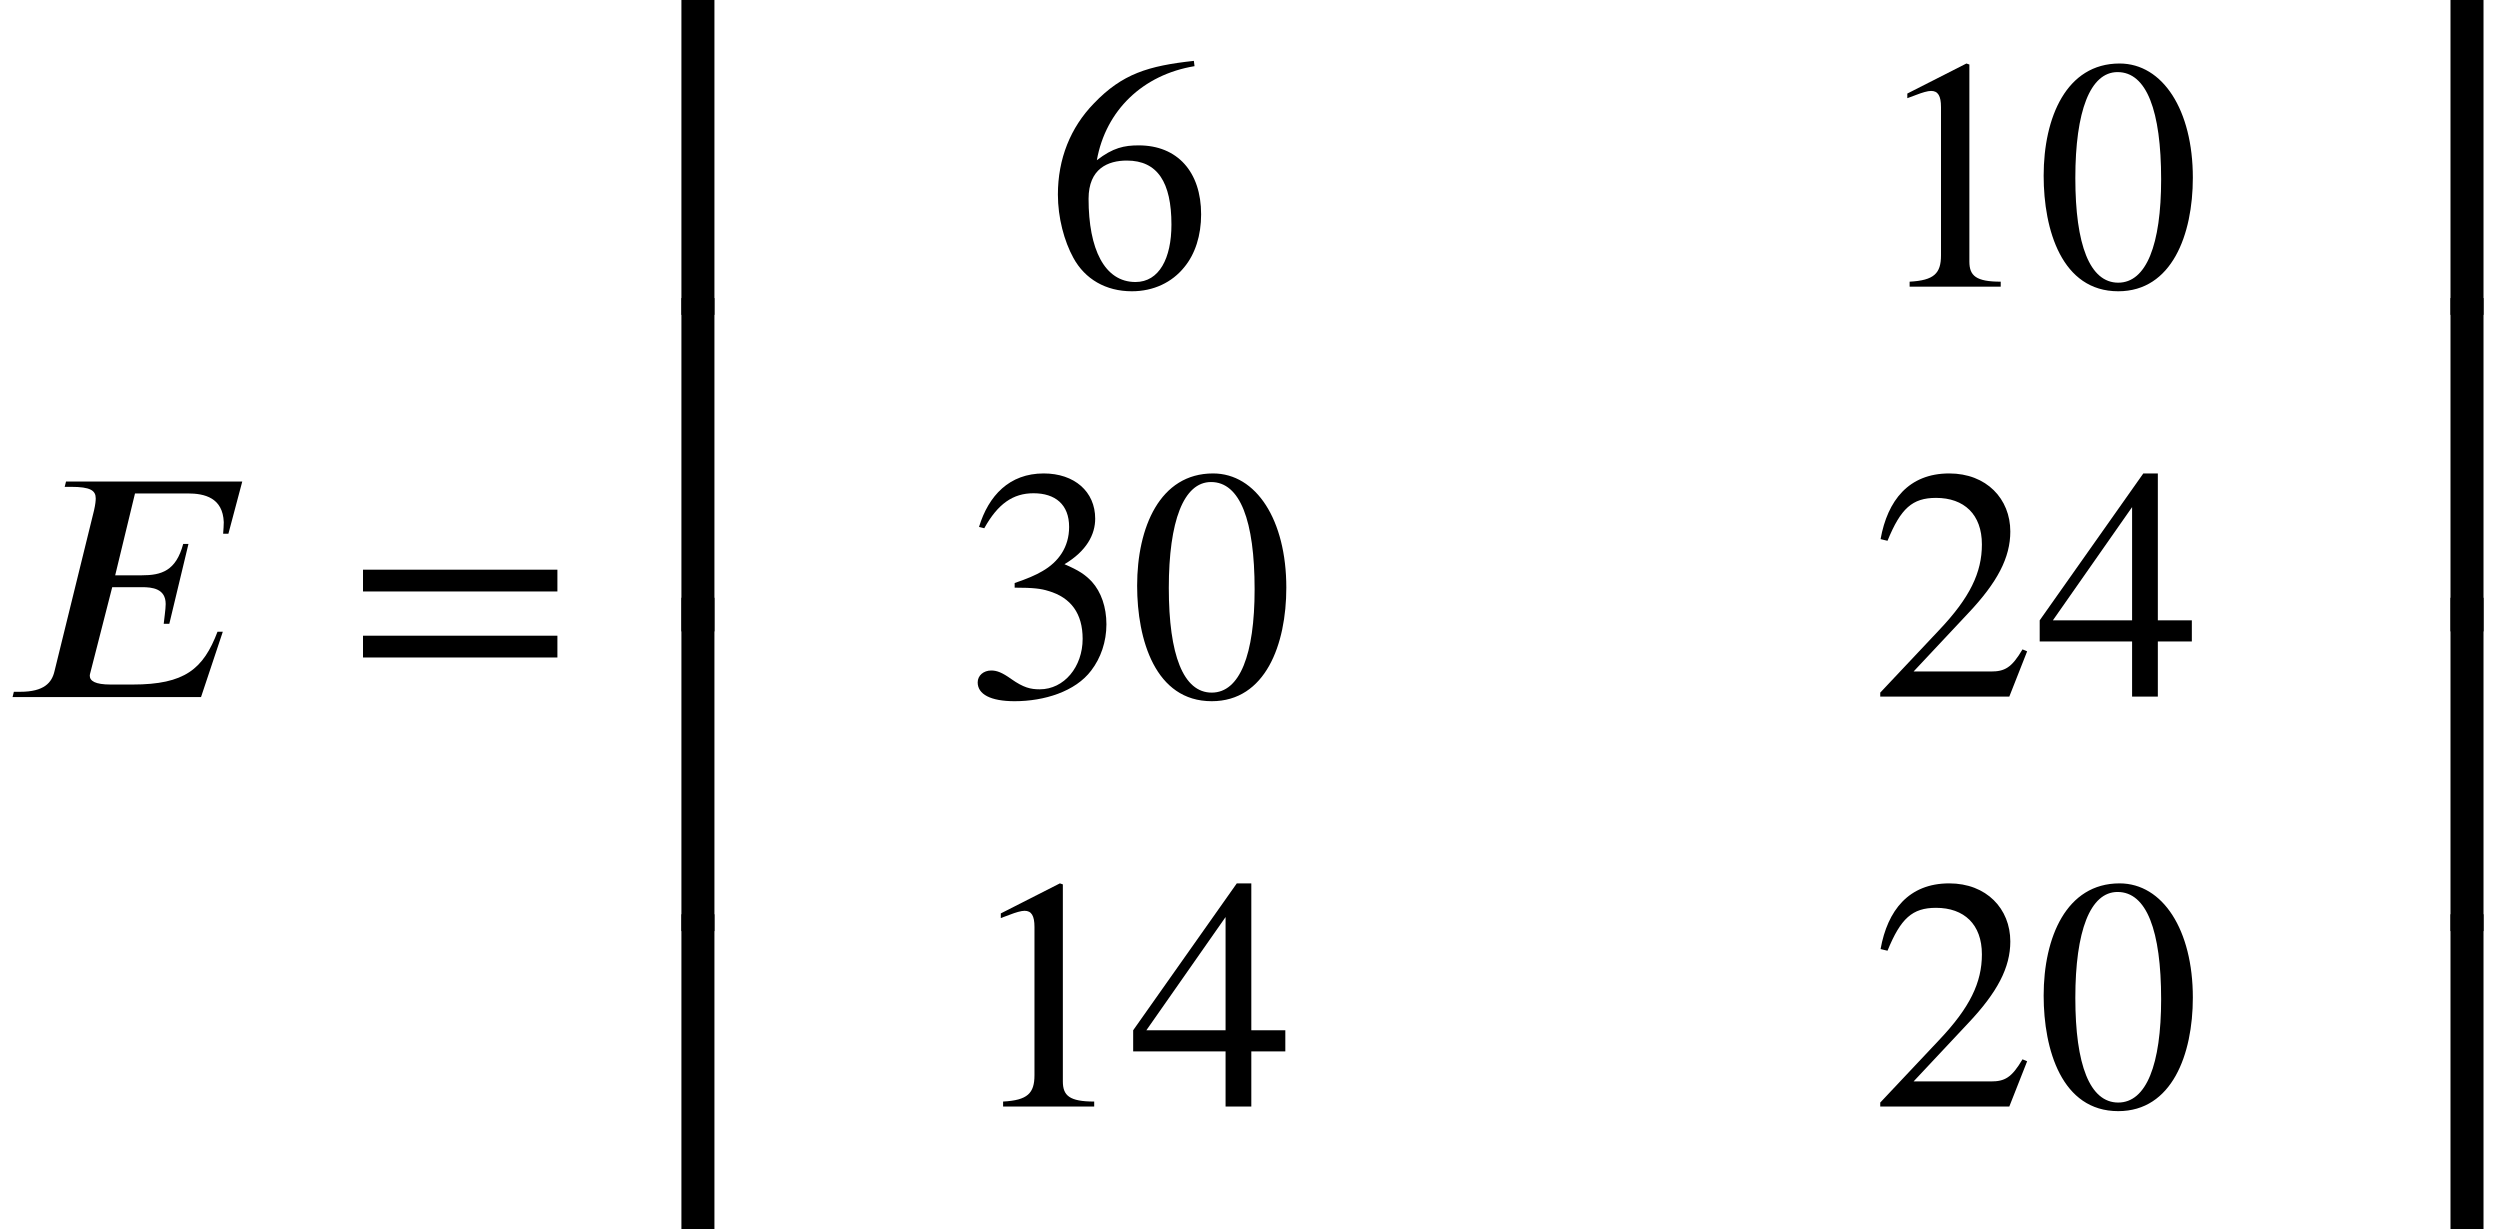 <?xml version='1.0' encoding='UTF-8'?>
<!-- This file was generated by dvisvgm 2.6.3 -->
<svg version='1.1' xmlns='http://www.w3.org/2000/svg' xmlns:xlink='http://www.w3.org/1999/xlink' width='82.629pt' height='40.625pt' viewBox='70.735 57.794 82.629 40.625'>
<defs>
<path id='g0-98' d='M4.527 -9.862V-10.407H0.545V0.556H1.636V-9.862H4.527Z'/>
<path id='g0-99' d='M4.364 0.556V-10.407H0.382V-9.862H3.273V0.556H4.364Z'/>
<path id='g0-100' d='M4.527 3.469V2.924H1.636V-7.495H0.545V3.469H4.527Z'/>
<path id='g0-101' d='M4.364 3.469V-7.495H3.273V2.924H0.382V3.469H4.364Z'/>
<path id='g0-102' d='M1.636 0.556V-10.462H0.545V0.556H1.636Z'/>
<path id='g0-103' d='M4.364 0.556V-10.462H3.273V0.556H4.364Z'/>
<path id='g2-48' d='M5.193 -3.6C5.193 -5.836 4.2 -7.375 2.771 -7.375C1.015 -7.375 0.262 -5.596 0.262 -3.665C0.262 -1.876 0.862 0.153 2.727 0.153C4.505 0.153 5.193 -1.724 5.193 -3.6ZM4.145 -3.545C4.145 -1.385 3.655 -0.131 2.727 -0.131C1.789 -0.131 1.309 -1.375 1.309 -3.589S1.8 -7.091 2.705 -7.091C3.665 -7.091 4.145 -5.815 4.145 -3.545Z'/>
<path id='g2-49' d='M4.298 0V-0.164C3.48 -0.164 3.262 -0.36 3.262 -0.829V-7.342L3.164 -7.375L1.211 -6.382V-6.229L1.505 -6.338C1.702 -6.415 1.887 -6.469 1.996 -6.469C2.225 -6.469 2.324 -6.305 2.324 -5.935V-1.036C2.324 -0.436 2.095 -0.207 1.287 -0.164V0H4.298Z'/>
<path id='g2-50' d='M5.171 -1.495L5.018 -1.56C4.658 -0.949 4.429 -0.829 3.971 -0.829H1.418L3.218 -2.749C4.189 -3.775 4.615 -4.593 4.615 -5.455C4.615 -6.535 3.829 -7.375 2.596 -7.375C1.255 -7.375 0.556 -6.48 0.327 -5.204L0.556 -5.149C0.993 -6.218 1.375 -6.567 2.16 -6.567C3.087 -6.567 3.676 -6.022 3.676 -5.029C3.676 -4.102 3.284 -3.273 2.258 -2.193L0.316 -0.131V0H4.582L5.171 -1.495Z'/>
<path id='g2-51' d='M0.665 -5.564C1.113 -6.371 1.615 -6.72 2.291 -6.72C3.011 -6.72 3.469 -6.349 3.469 -5.607C3.469 -4.942 3.12 -4.451 2.585 -4.145C2.367 -4.015 2.084 -3.895 1.669 -3.753V-3.6C2.291 -3.6 2.542 -3.567 2.782 -3.491C3.535 -3.273 3.916 -2.738 3.916 -1.909C3.916 -0.982 3.305 -0.24 2.498 -0.24C2.193 -0.24 1.964 -0.295 1.56 -0.578C1.255 -0.796 1.08 -0.862 0.895 -0.862C0.644 -0.862 0.447 -0.698 0.447 -0.469C0.447 -0.076 0.873 0.153 1.669 0.153C2.64 0.153 3.676 -0.164 4.2 -0.862C4.516 -1.276 4.702 -1.811 4.702 -2.389C4.702 -2.956 4.527 -3.458 4.222 -3.796C3.993 -4.036 3.796 -4.167 3.316 -4.375C4.047 -4.811 4.331 -5.356 4.331 -5.88C4.331 -6.775 3.644 -7.375 2.629 -7.375C1.495 -7.375 0.807 -6.644 0.491 -5.607L0.665 -5.564Z'/>
<path id='g2-52' d='M5.16 -1.822V-2.52H4.036V-7.375H3.556L0.131 -2.52V-1.822H3.185V0H4.036V-1.822H5.16ZM3.185 -2.52H0.567L3.185 -6.262V-2.52Z'/>
<path id='g2-54' d='M4.865 -7.462C3.36 -7.298 2.498 -7.036 1.56 -6.055C0.785 -5.258 0.371 -4.222 0.371 -3.044C0.371 -2.28 0.578 -1.505 0.884 -0.949C1.265 -0.251 1.953 0.153 2.815 0.153C3.535 0.153 4.145 -0.142 4.549 -0.644C4.909 -1.08 5.105 -1.691 5.105 -2.389C5.105 -3.796 4.32 -4.669 3.044 -4.669C2.564 -4.669 2.193 -4.593 1.658 -4.178C1.953 -5.825 3.175 -7.004 4.887 -7.287L4.865 -7.462ZM4.124 -2.051C4.124 -0.938 3.72 -0.153 2.935 -0.153C1.909 -0.153 1.385 -1.244 1.385 -2.902C1.385 -3.905 2.029 -4.167 2.651 -4.167C3.665 -4.167 4.124 -3.447 4.124 -2.051Z'/>
<path id='g2-61' d='M6.949 -3.491V-4.211H0.524V-3.491H6.949ZM6.949 -1.309V-2.029H0.524V-1.309H6.949Z'/>
<path id='g1-69' d='M8.007 -7.124H2.182L2.138 -6.949H2.345C2.989 -6.949 3.164 -6.829 3.164 -6.567C3.164 -6.491 3.153 -6.371 3.109 -6.175L1.8 -0.851C1.713 -0.48 1.462 -0.175 0.665 -0.175H0.458L0.415 0H6.644L7.364 -2.16H7.189C6.72 -0.927 6.109 -0.415 4.385 -0.415H3.655C3.142 -0.415 2.967 -0.535 2.967 -0.709C2.967 -0.742 2.978 -0.775 2.989 -0.818L3.709 -3.633H4.691C5.029 -3.633 5.476 -3.589 5.476 -3.076C5.476 -2.891 5.422 -2.564 5.411 -2.422H5.596L6.229 -5.062H6.055C5.815 -4.167 5.335 -4.025 4.68 -4.025H3.807L4.462 -6.731H6.207C6.764 -6.731 7.364 -6.589 7.396 -5.782C7.396 -5.662 7.385 -5.542 7.375 -5.4H7.549L8.007 -7.124Z'/>
</defs>
<g id='page1'>
<use x='70.735' y='80.834' xlink:href='#g1-69'/>
<use x='82.209' y='80.834' xlink:href='#g2-61'/>
<use x='92.712' y='67.645' xlink:href='#g0-98'/>
<use x='92.712' y='78.107' xlink:href='#g0-102'/>
<use x='92.712' y='88.013' xlink:href='#g0-102'/>
<use x='92.712' y='95.507' xlink:href='#g0-100'/>
<use x='105.329' y='67.268' xlink:href='#g2-54'/>
<use x='102.602' y='80.817' xlink:href='#g2-51'/>
<use x='108.057' y='80.817' xlink:href='#g2-48'/>
<use x='102.602' y='94.366' xlink:href='#g2-49'/>
<use x='108.057' y='94.366' xlink:href='#g2-52'/>
<use x='132.564' y='67.268' xlink:href='#g2-49'/>
<use x='138.019' y='67.268' xlink:href='#g2-48'/>
<use x='132.564' y='80.817' xlink:href='#g2-50'/>
<use x='138.019' y='80.817' xlink:href='#g2-52'/>
<use x='132.564' y='94.366' xlink:href='#g2-50'/>
<use x='138.019' y='94.366' xlink:href='#g2-48'/>
<use x='148.455' y='67.645' xlink:href='#g0-99'/>
<use x='148.455' y='78.107' xlink:href='#g0-103'/>
<use x='148.455' y='88.013' xlink:href='#g0-103'/>
<use x='148.455' y='95.507' xlink:href='#g0-101'/>
</g>
</svg><!--Rendered by QuickLaTeX.com-->